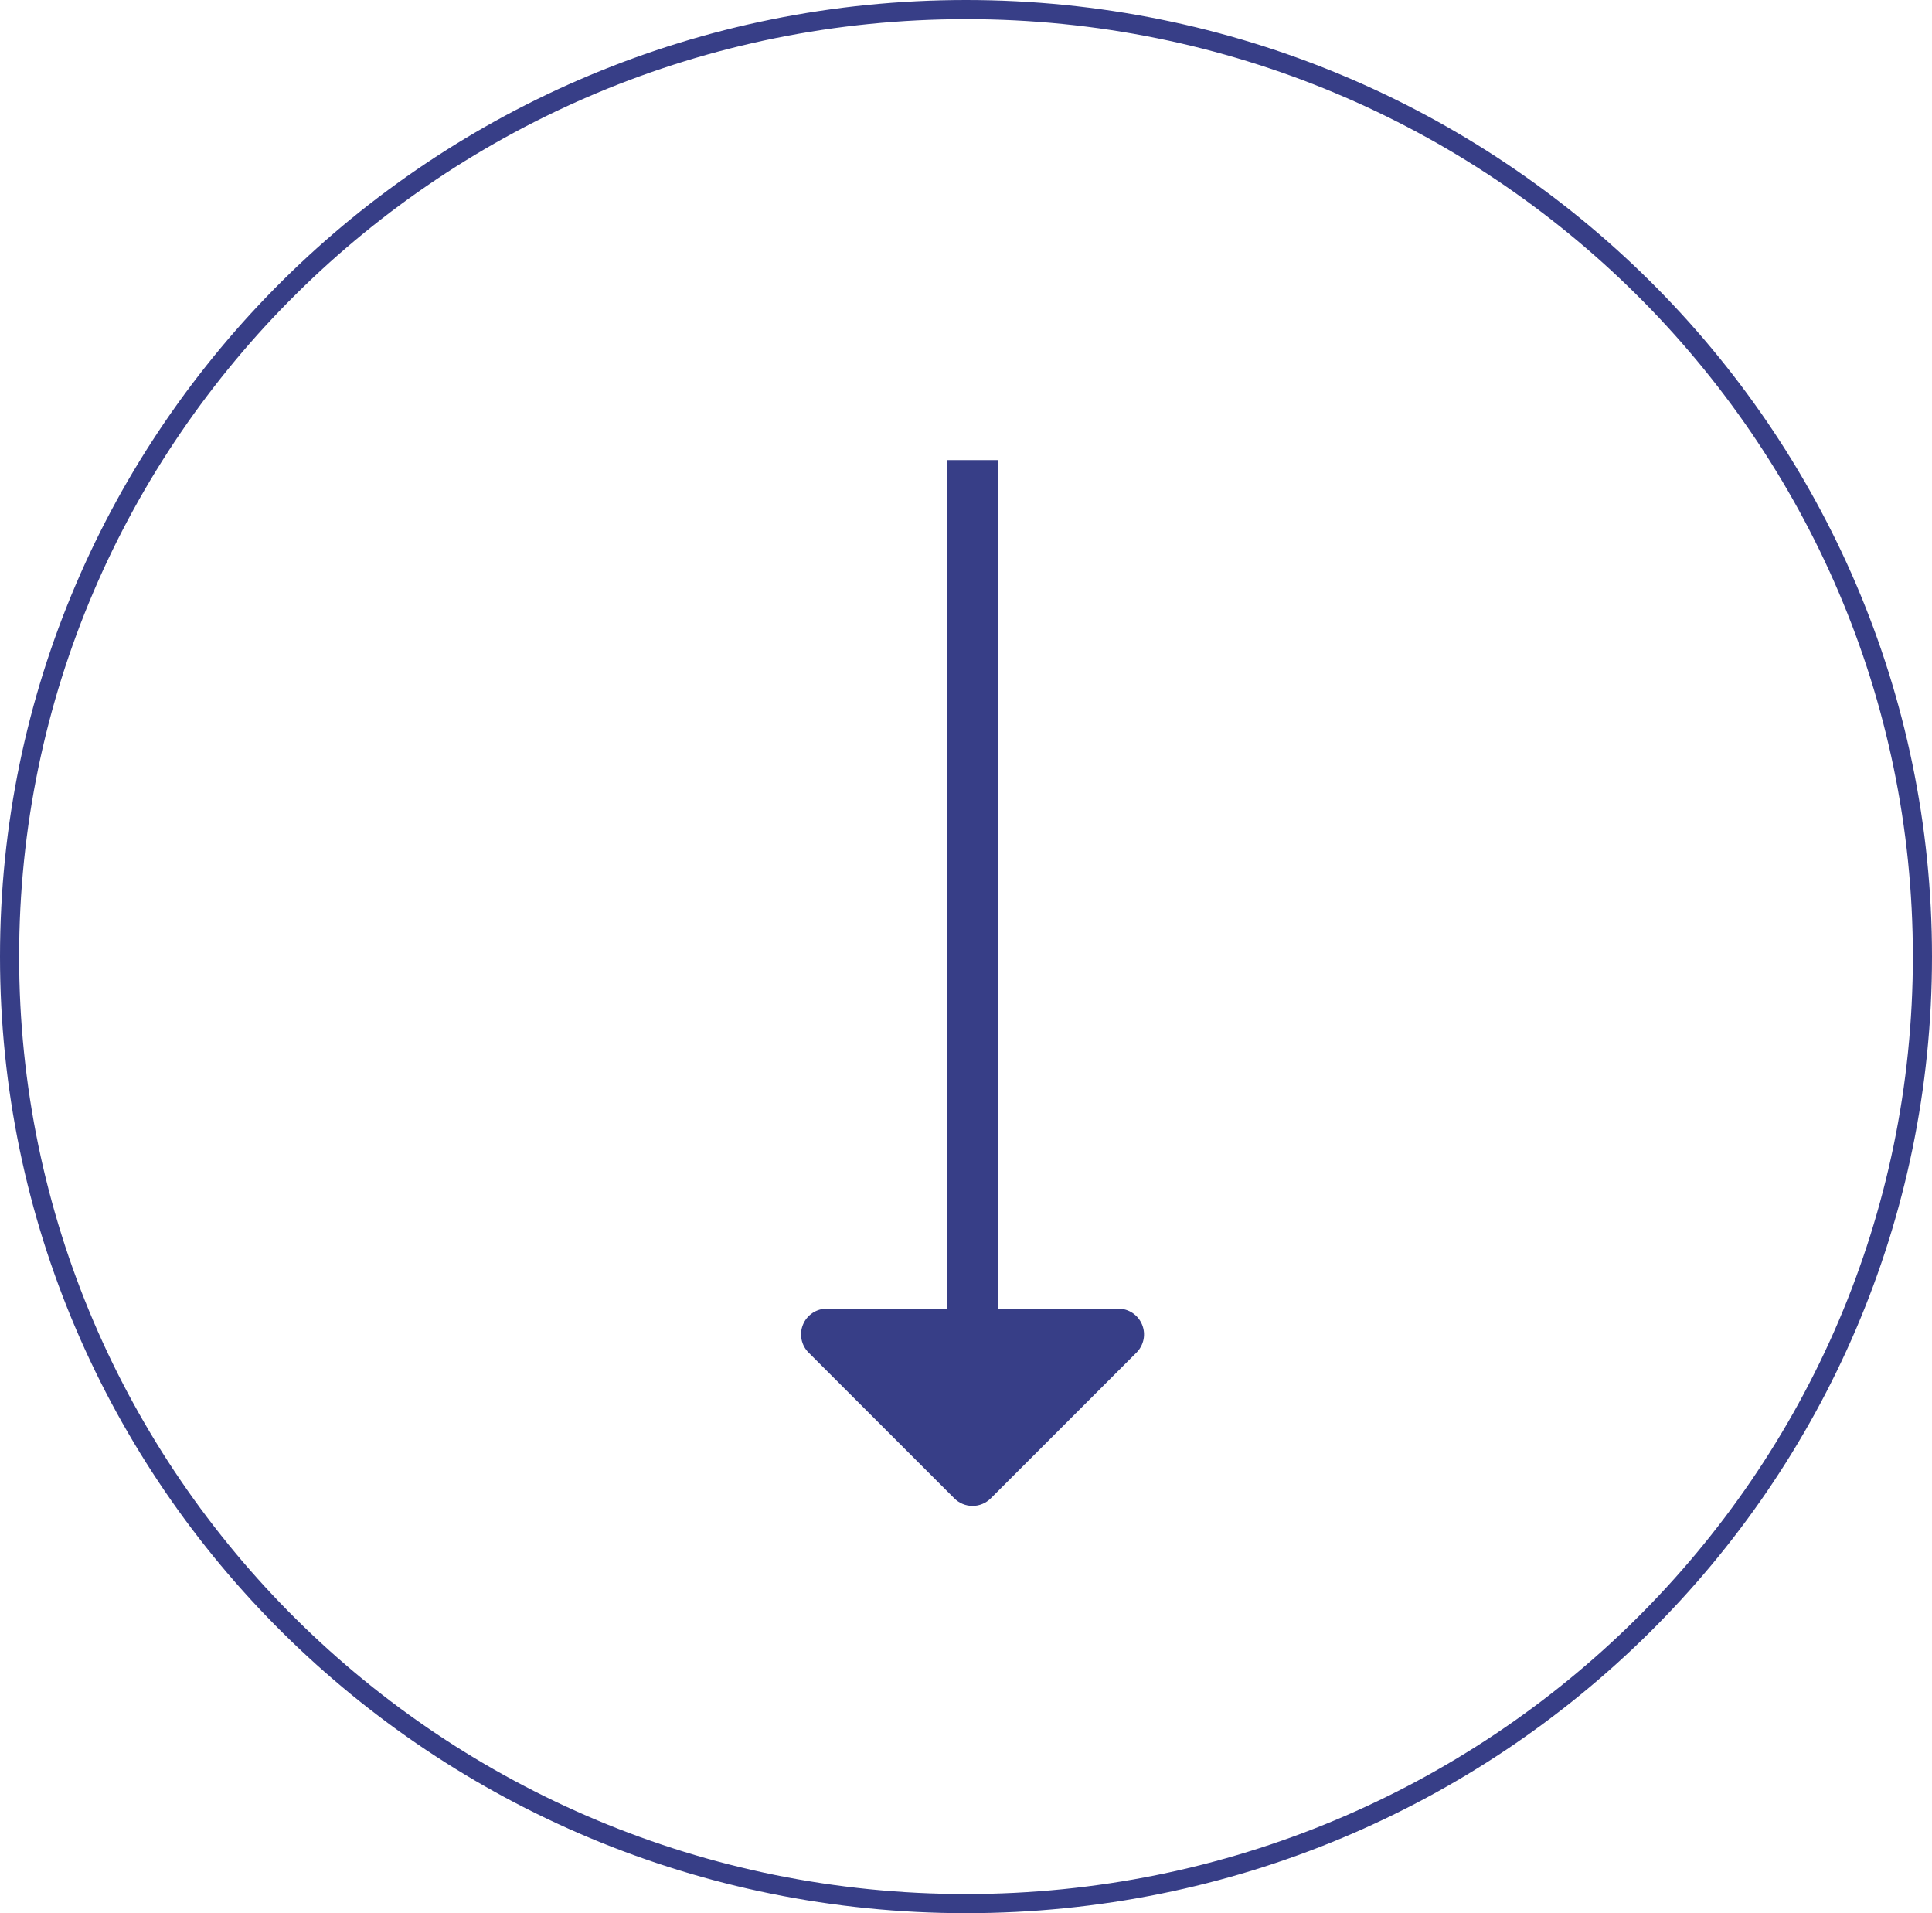 <svg width="101" height="100" viewBox="0 0 101 100" fill="none" xmlns="http://www.w3.org/2000/svg">
<path d="M50.5 0.5C78.119 0.5 100.5 22.667 100.5 50C100.5 77.333 78.119 99.5 50.5 99.5C22.881 99.5 0.5 77.333 0.5 50C0.5 22.667 22.881 0.5 50.5 0.5Z" stroke="#373E87"/>
<g clip-path="url(#clip0_1147_1381)">
<path d="M42.273 70.701L49.89 78.317C50.142 78.57 50.485 78.712 50.842 78.712C51.199 78.712 51.541 78.57 51.794 78.317L59.411 70.701C59.599 70.513 59.728 70.272 59.781 70.011C59.833 69.749 59.806 69.478 59.704 69.232C59.602 68.986 59.429 68.775 59.208 68.627C58.986 68.479 58.725 68.4 58.459 68.4L52.188 68.402L52.19 24.048H49.494L49.495 68.402L43.225 68.4C42.958 68.4 42.698 68.479 42.476 68.627C42.254 68.775 42.081 68.986 41.979 69.232C41.877 69.478 41.851 69.749 41.903 70.011C41.955 70.272 42.084 70.513 42.273 70.701Z" fill="#373E87"/>
</g>
<defs>
<clipPath id="clip0_1147_1381">
<rect width="40.394" height="40.394" fill="white" transform="translate(50.842 79.269) rotate(-135)"/>
</clipPath>
</defs>
</svg>
